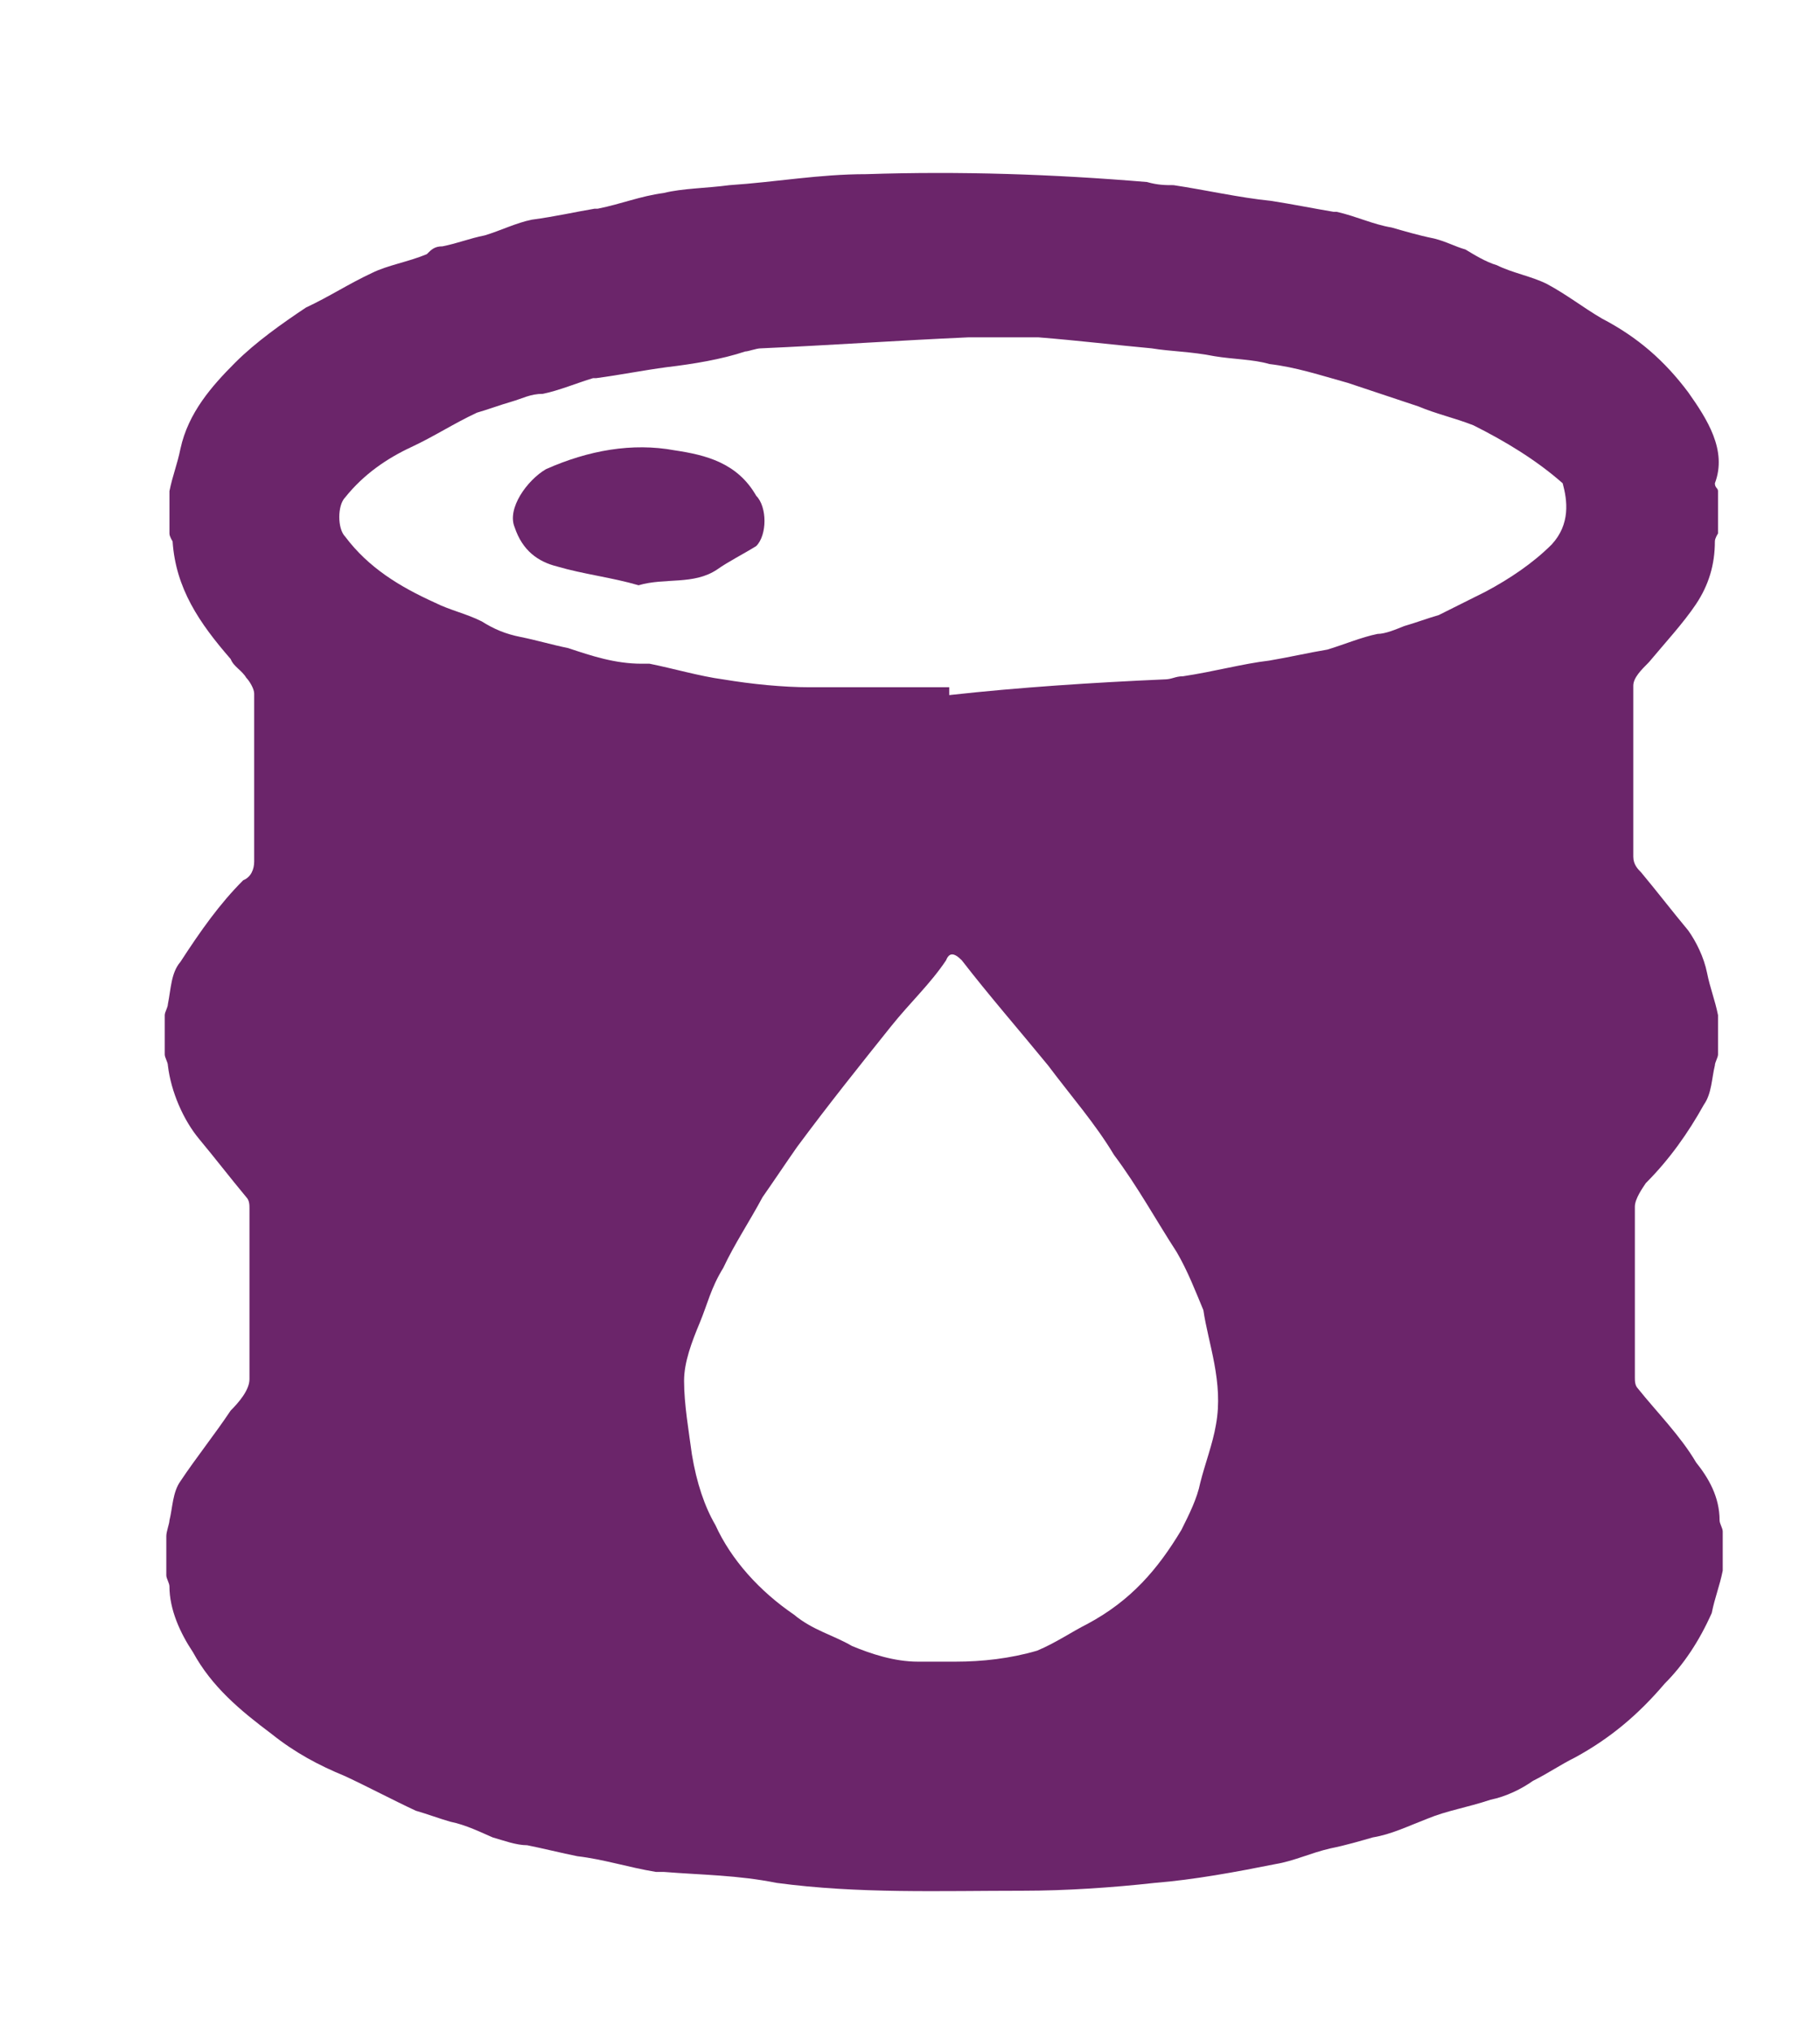 <?xml version="1.0" encoding="utf-8"?>
<!-- Generator: Adobe Illustrator 25.2.3, SVG Export Plug-In . SVG Version: 6.00 Build 0)  -->
<svg version="1.0" id="Layer_1" xmlns="http://www.w3.org/2000/svg" xmlns:xlink="http://www.w3.org/1999/xlink" x="0px" y="0px"
	 viewBox="0 0 116 129.5" style="enable-background:new 0 0 116 129.5;" xml:space="preserve">
<style type="text/css">
	.st0{fill:#6B256A;}
</style>
<g>
	<path class="st0" d="M107.6,25c-1.5-2-3.2-3.5-5.5-4.7c-1.2-0.7-2.2-1.5-3.5-2.2c-1-0.5-2.2-0.7-3.2-1.2c-0.7-0.2-1.5-0.7-2-1
		c-0.7-0.2-1.2-0.5-2-0.7c-1-0.2-2-0.5-2.7-0.7c-1.2-0.2-2.2-0.7-3.5-1c0,0,0,0-0.2,0c-1.2-0.2-2.7-0.5-4-0.7c-2-0.2-4.2-0.7-6.2-1
		c-0.5,0-1,0-1.7-0.2c-6-0.5-11.9-0.7-17.9-0.5c-3,0-5.7,0.5-8.7,0.7c-1.5,0.2-3,0.2-4.2,0.5c-1.5,0.2-2.7,0.7-4.2,1h-0.2
		c-1.2,0.2-2.5,0.5-4,0.7c-1,0.2-2,0.7-3,1c-1,0.2-1.7,0.5-2.7,0.7c-0.5,0-0.7,0.2-1,0.5c-1.2,0.5-2.5,0.7-3.5,1.2
		c-1.5,0.7-2.7,1.5-4.2,2.2c-1.5,1-3.2,2.2-4.5,3.5c-1.5,1.5-3,3.2-3.5,5.5c-0.2,1-0.5,1.7-0.7,2.7c0,1,0,1.7,0,2.7
		c0,0.2,0.2,0.5,0.2,0.5c0.2,3,1.7,5.2,3.7,7.5c0.2,0.5,0.7,0.7,1,1.2c0.2,0.2,0.5,0.7,0.5,1c0,3.5,0,7.2,0,10.7
		c0,0.5-0.2,1-0.7,1.2c-1.5,1.5-2.7,3.2-4,5.2C10.9,62,10.9,63,10.7,64c0,0.2-0.2,0.5-0.2,0.7c0,0.7,0,1.7,0,2.5
		c0,0.2,0.2,0.5,0.2,0.7c0.2,1.7,1,3.5,2,4.7c1,1.2,2,2.5,3,3.7c0.2,0.2,0.2,0.5,0.2,0.7c0,3.7,0,7.2,0,10.9c0,0.7-0.7,1.5-1.2,2
		c-1,1.5-2.2,3-3.2,4.5c-0.5,0.7-0.5,1.7-0.7,2.5c0,0.2-0.2,0.7-0.2,1c0,0.7,0,1.7,0,2.5c0,0.2,0.2,0.5,0.2,0.7c0,1.5,0.7,3,1.5,4.2
		c1.2,2.2,3,3.7,5,5.2c1.5,1.2,3,2,4.7,2.7c1.5,0.7,3,1.5,4.5,2.2c0.7,0.2,1.5,0.5,2.2,0.7c1,0.2,2,0.7,2.7,1
		c0.7,0.2,1.5,0.5,2.2,0.5c1,0.2,2.2,0.5,3.2,0.7c1.7,0.2,3.2,0.7,5,1c0.2,0,0.2,0,0.5,0c2.5,0.2,4.7,0.2,7.2,0.7
		c5.2,0.7,10.4,0.5,15.7,0.5c2.7,0,5.7-0.2,8.4-0.5c2.5-0.2,5.2-0.7,7.7-1.2c1.2-0.2,2.2-0.7,3.5-1c1-0.2,2-0.5,2.7-0.7
		c1.2-0.2,2.2-0.7,3.5-1.2c1.2-0.5,2.5-0.7,4-1.2c1-0.2,2-0.7,2.7-1.2c1-0.5,1.7-1,2.7-1.5c2.2-1.2,4-2.7,5.7-4.7
		c1.2-1.2,2.2-2.7,3-4.5c0.2-1,0.5-1.7,0.7-2.7c0-0.7,0-1.7,0-2.5c0-0.2-0.2-0.5-0.2-0.7c0-1.5-0.7-2.7-1.5-3.7
		c-1-1.7-2.5-3.2-3.7-4.7c-0.2-0.2-0.2-0.5-0.2-0.7c0-3.7,0-7.2,0-10.9c0-0.5,0.5-1.2,0.7-1.5c1.5-1.5,2.7-3.2,3.7-5
		c0.5-0.7,0.5-1.7,0.7-2.5c0-0.2,0.2-0.5,0.2-0.7c0-0.7,0-1.7,0-2.5c-0.2-1-0.5-1.7-0.7-2.7c-0.2-1-0.7-2-1.2-2.7
		c-1-1.2-2-2.5-3-3.7c-0.2-0.2-0.5-0.5-0.5-1c0-3.7,0-7.2,0-10.9c0-0.5,0.5-1,1-1.5c1-1.2,2.2-2.5,3-3.7s1.2-2.5,1.2-4
		c0-0.2,0.2-0.5,0.2-0.5c0-1,0-1.7,0-2.7c0-0.2-0.2-0.2-0.2-0.5C110.1,28.7,108.8,26.7,107.6,25z M77.5,90.8c-0.2,1.2-0.7,2.5-1,3.7
		c-0.2,1-0.7,2-1.2,3c-1.5,2.5-3.2,4.5-6,6c-1,0.5-2,1.2-3.2,1.7c-1.7,0.5-3.5,0.7-5.2,0.7h-0.2l0,0c-0.7,0-1.5,0-2.2,0
		c-1.5,0-3-0.5-4.2-1c-1.2-0.7-2.5-1-3.7-2c-2.2-1.5-4-3.5-5-5.7c-0.7-1.2-1.2-2.7-1.5-4.5c-0.2-1.5-0.5-3.2-0.5-4.7
		c0-1.2,0.5-2.5,1-3.7c0.5-1.2,0.7-2.2,1.5-3.5c0.7-1.5,1.7-3,2.5-4.5c0.7-1,1.5-2.2,2.2-3.2c2-2.7,4-5.2,6-7.7
		c1.2-1.5,2.5-2.7,3.5-4.2c0.2-0.5,0.5-0.5,1,0c1.7,2.2,3.7,4.5,5.5,6.7c1.5,2,3,3.7,4.2,5.7c1.5,2,2.7,4.2,4,6.2
		c0.7,1.2,1.2,2.5,1.7,3.7C77,85.6,78,88.1,77.5,90.8z M98.9,34.7c-1.2,1.2-2.7,2.2-4.2,3c-1,0.5-2,1-3,1.5
		c-0.7,0.2-1.5,0.5-2.2,0.7c-0.5,0.2-1.2,0.5-1.7,0.5c-1,0.2-2.2,0.7-3.2,1c-1.2,0.2-2.5,0.5-3.7,0.7c-1.7,0.2-3.5,0.7-5.5,1
		c-0.5,0-0.7,0.2-1.2,0.2c-4.5,0.2-9.2,0.5-13.7,1c0-0.2,0-0.2,0-0.5c-3,0-6,0-8.9,0c-1.7,0-3.7-0.2-5.5-0.5c-1.5-0.2-3.2-0.7-4.7-1
		c-0.2,0-0.2,0-0.5,0c-1.7,0-3.2-0.5-4.7-1c-1-0.2-2-0.5-3-0.7c-1-0.2-1.7-0.5-2.5-1c-1-0.5-2-0.7-3-1.2c-2.2-1-4.2-2.2-5.7-4.2
		c-0.5-0.5-0.5-2,0-2.5c1.2-1.5,2.7-2.5,4.2-3.2c1.5-0.7,2.7-1.5,4.2-2.2c0.7-0.2,1.5-0.5,2.2-0.7c0.7-0.2,1.2-0.5,2-0.5
		c1-0.2,2.2-0.7,3.2-1c0,0,0,0,0.2,0c1.5-0.2,3-0.5,4.5-0.7c1.7-0.2,3.5-0.5,5-1c0.2,0,0.7-0.2,1-0.2c4.5-0.2,8.7-0.5,13.2-0.7
		c1.5,0,3,0,4.5,0c2.5,0.2,5,0.5,7.2,0.7c1.2,0.2,2.5,0.2,4,0.5c1.2,0.2,2.5,0.2,3.5,0.5c1.7,0.2,3.2,0.7,5,1.2c1.5,0.5,3,1,4.5,1.5
		c1.2,0.5,2.2,0.7,3.5,1.2c2,1,4,2.2,5.7,3.7C99.9,31.9,100.1,33.4,98.9,34.7z"/>
	<path class="st0" d="M43,28.7c-2.7-0.5-5.5,0-8.2,1.2c-1.2,0.7-2.5,2.5-2,3.7c0.5,1.5,1.5,2.2,2.7,2.5c1.7,0.5,3.5,0.7,5.2,1.2
		c1.7-0.5,3.5,0,5-1c0.7-0.5,1.7-1,2.5-1.5c0.7-0.7,0.7-2.5,0-3.2C47,29.5,45,29,43,28.7z"/>
</g>
</svg>
